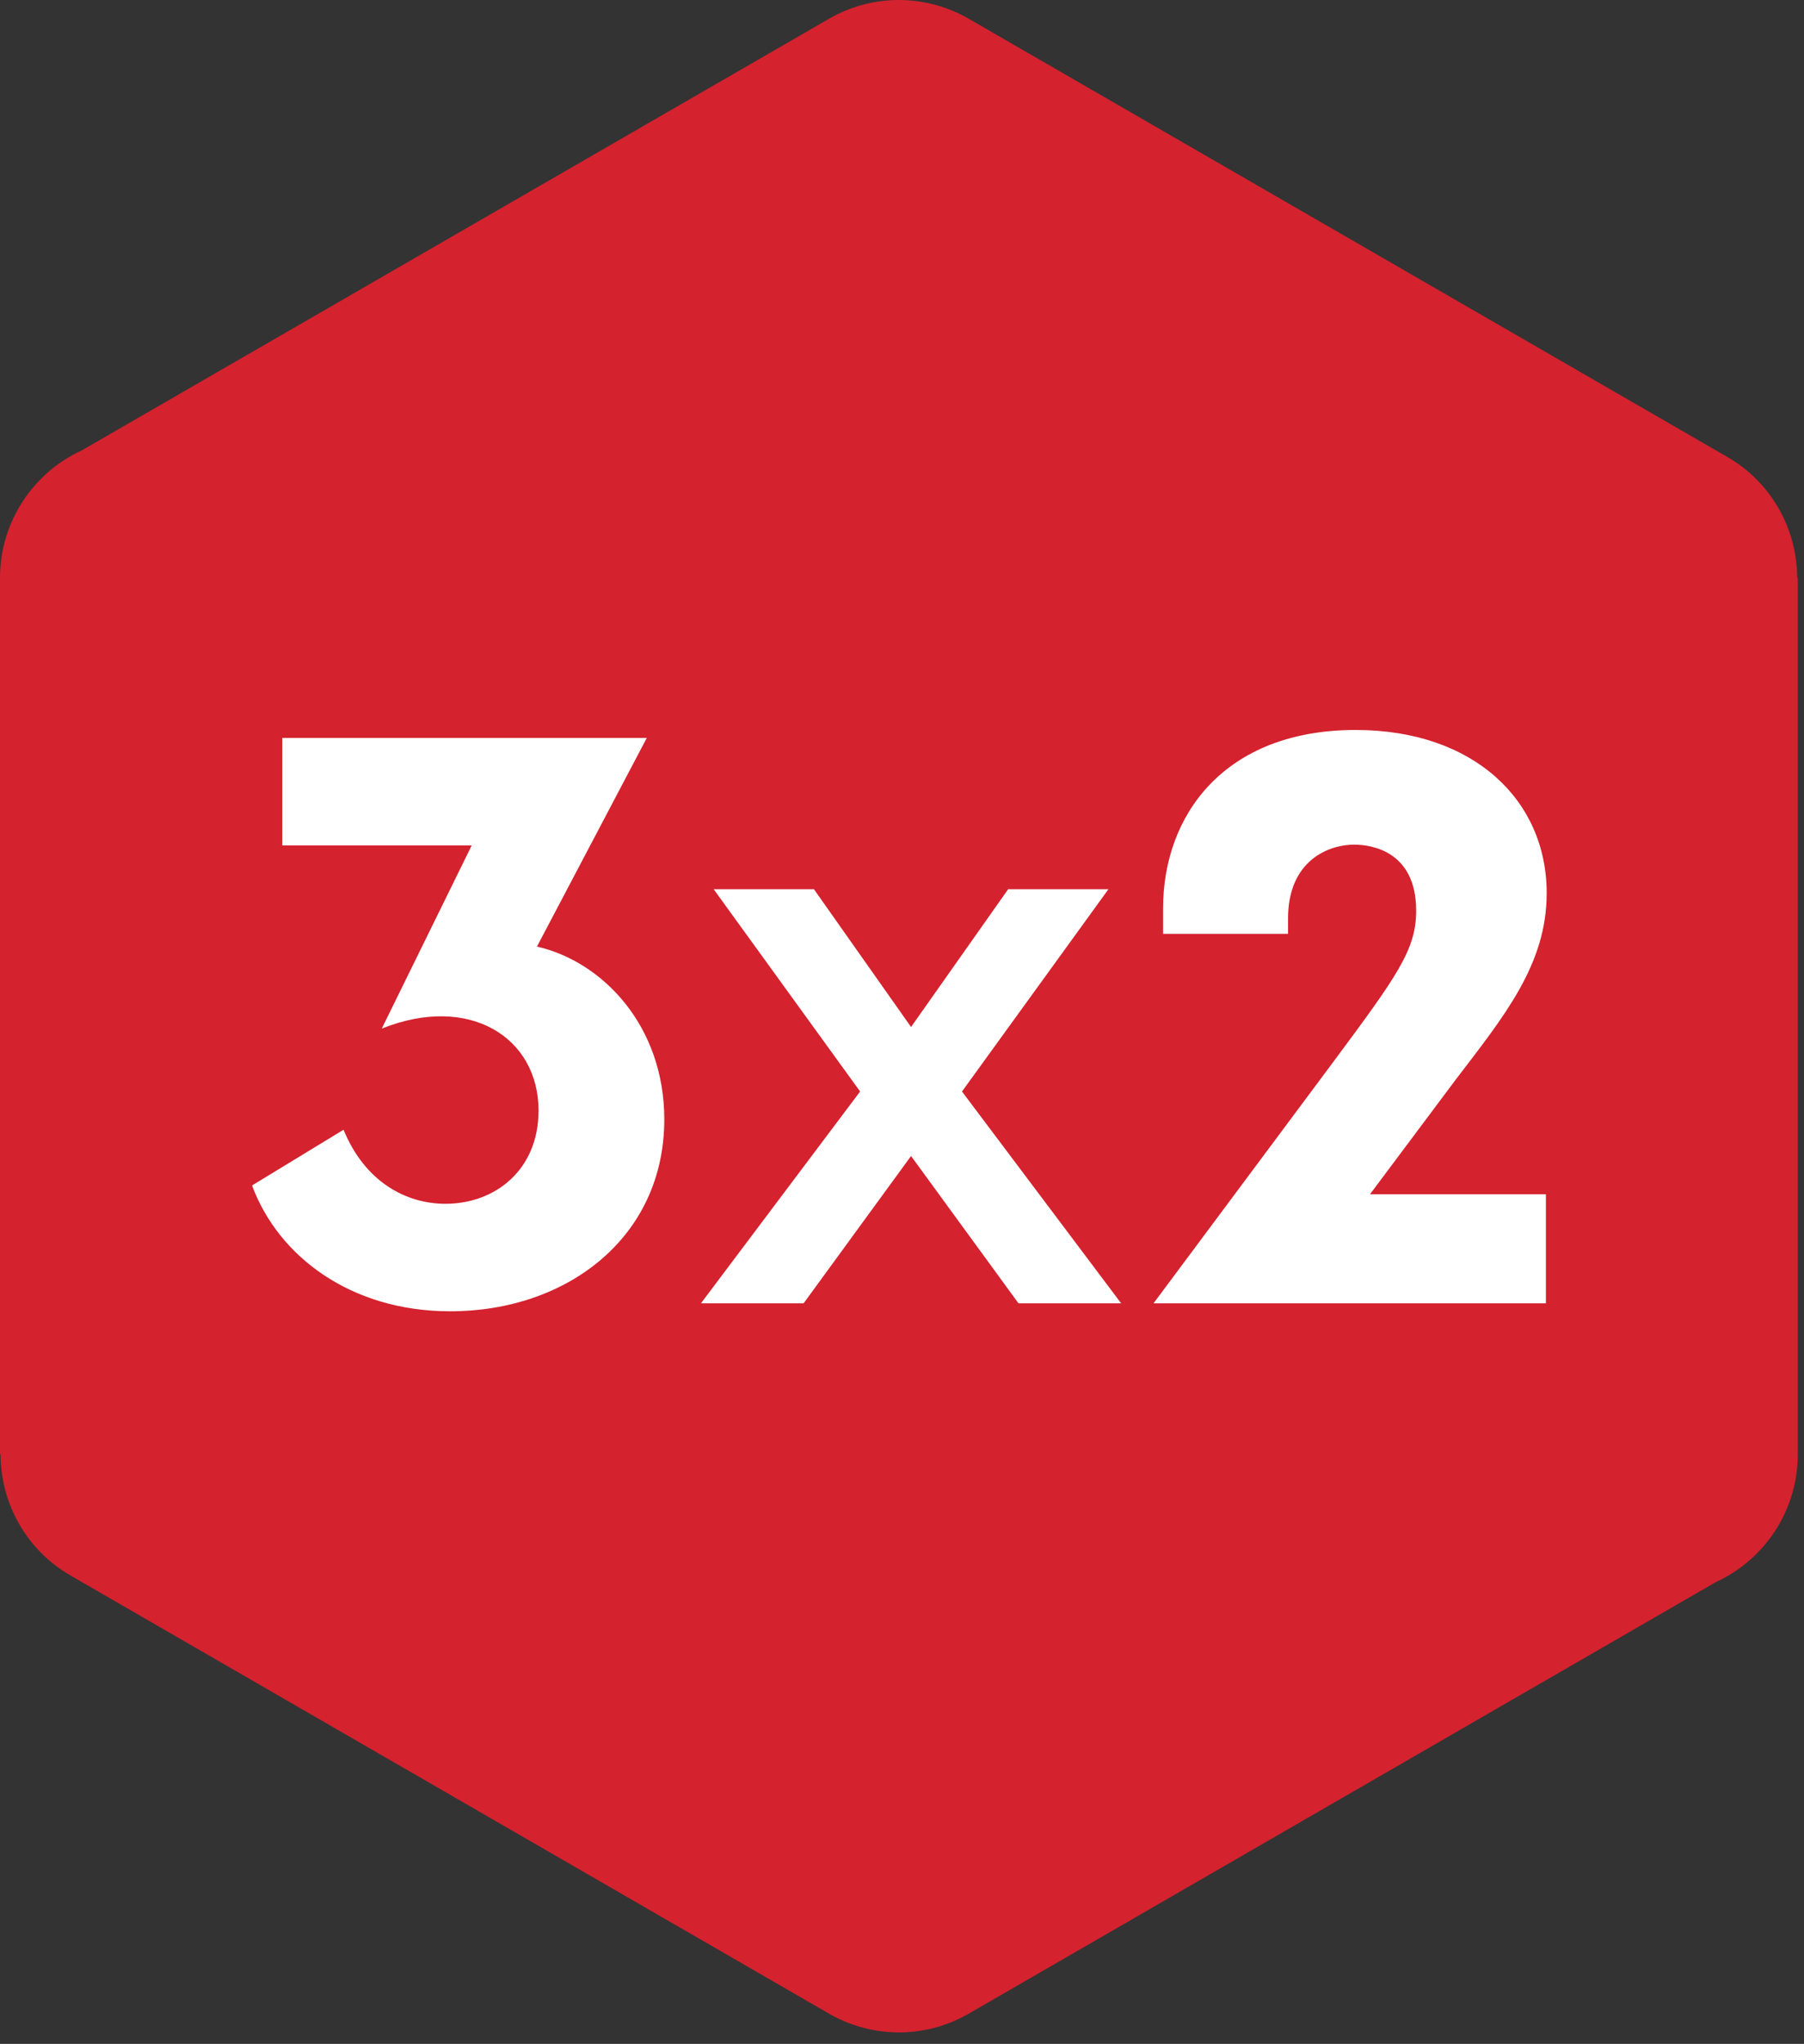 <svg width="136" height="154" viewBox="0 0 136 154" fill="none" xmlns="http://www.w3.org/2000/svg">
<rect x="0" y="0" width="136" height="154" fill="#333333" stroke="none"/>
<path d="M73.166 1.49L130.197 34.416C133.585 36.363 135.482 39.907 135.486 43.553H135.53V109.58C135.53 113.856 132.993 117.54 129.343 119.209L73.015 151.73C69.593 153.697 65.529 153.529 62.364 151.643L5.333 118.717C1.945 116.77 0.048 113.226 0.044 109.58H0V43.553C0 39.276 2.536 35.593 6.187 33.923L62.515 1.403C65.937 -0.564 70.001 -0.396 73.166 1.49Z" fill="#D4222E"/>
<path d="M33.94 98.8C42.76 98.8 50.08 93.22 50.08 84.34C50.08 77.32 45.46 72.46 40.48 71.32L48.76 55.6H21.28V63.7H35.56L28.78 77.5C35.38 74.86 40.6 78.16 40.6 83.68C40.6 88.12 37.36 90.7 33.58 90.7C30.64 90.7 27.52 89.08 25.9 85.12L19 89.32C20.98 94.66 26.44 98.8 33.94 98.8Z" fill="white"/>
<path d="M52.842 98.2H60.582L68.682 87.1L76.782 98.2H84.522L72.522 82.24L83.562 67H76.002L68.682 77.38L61.362 67H53.802L64.842 82.24L52.842 98.2Z" fill="white"/>
<path d="M86.962 98.2H116.542V89.98H103.282L109.702 81.4C113.362 76.6 116.602 72.7 116.602 67.3C116.602 60.28 111.082 55 102.202 55C92.302 55 87.682 61.42 87.682 68.44V70.36H97.102V69.22C97.102 64.78 100.222 63.64 102.082 63.64C103.462 63.64 106.762 64.18 106.762 68.62C106.762 71.56 105.322 73.54 100.462 80.08L86.962 98.2Z" fill="white"/>
</svg>
